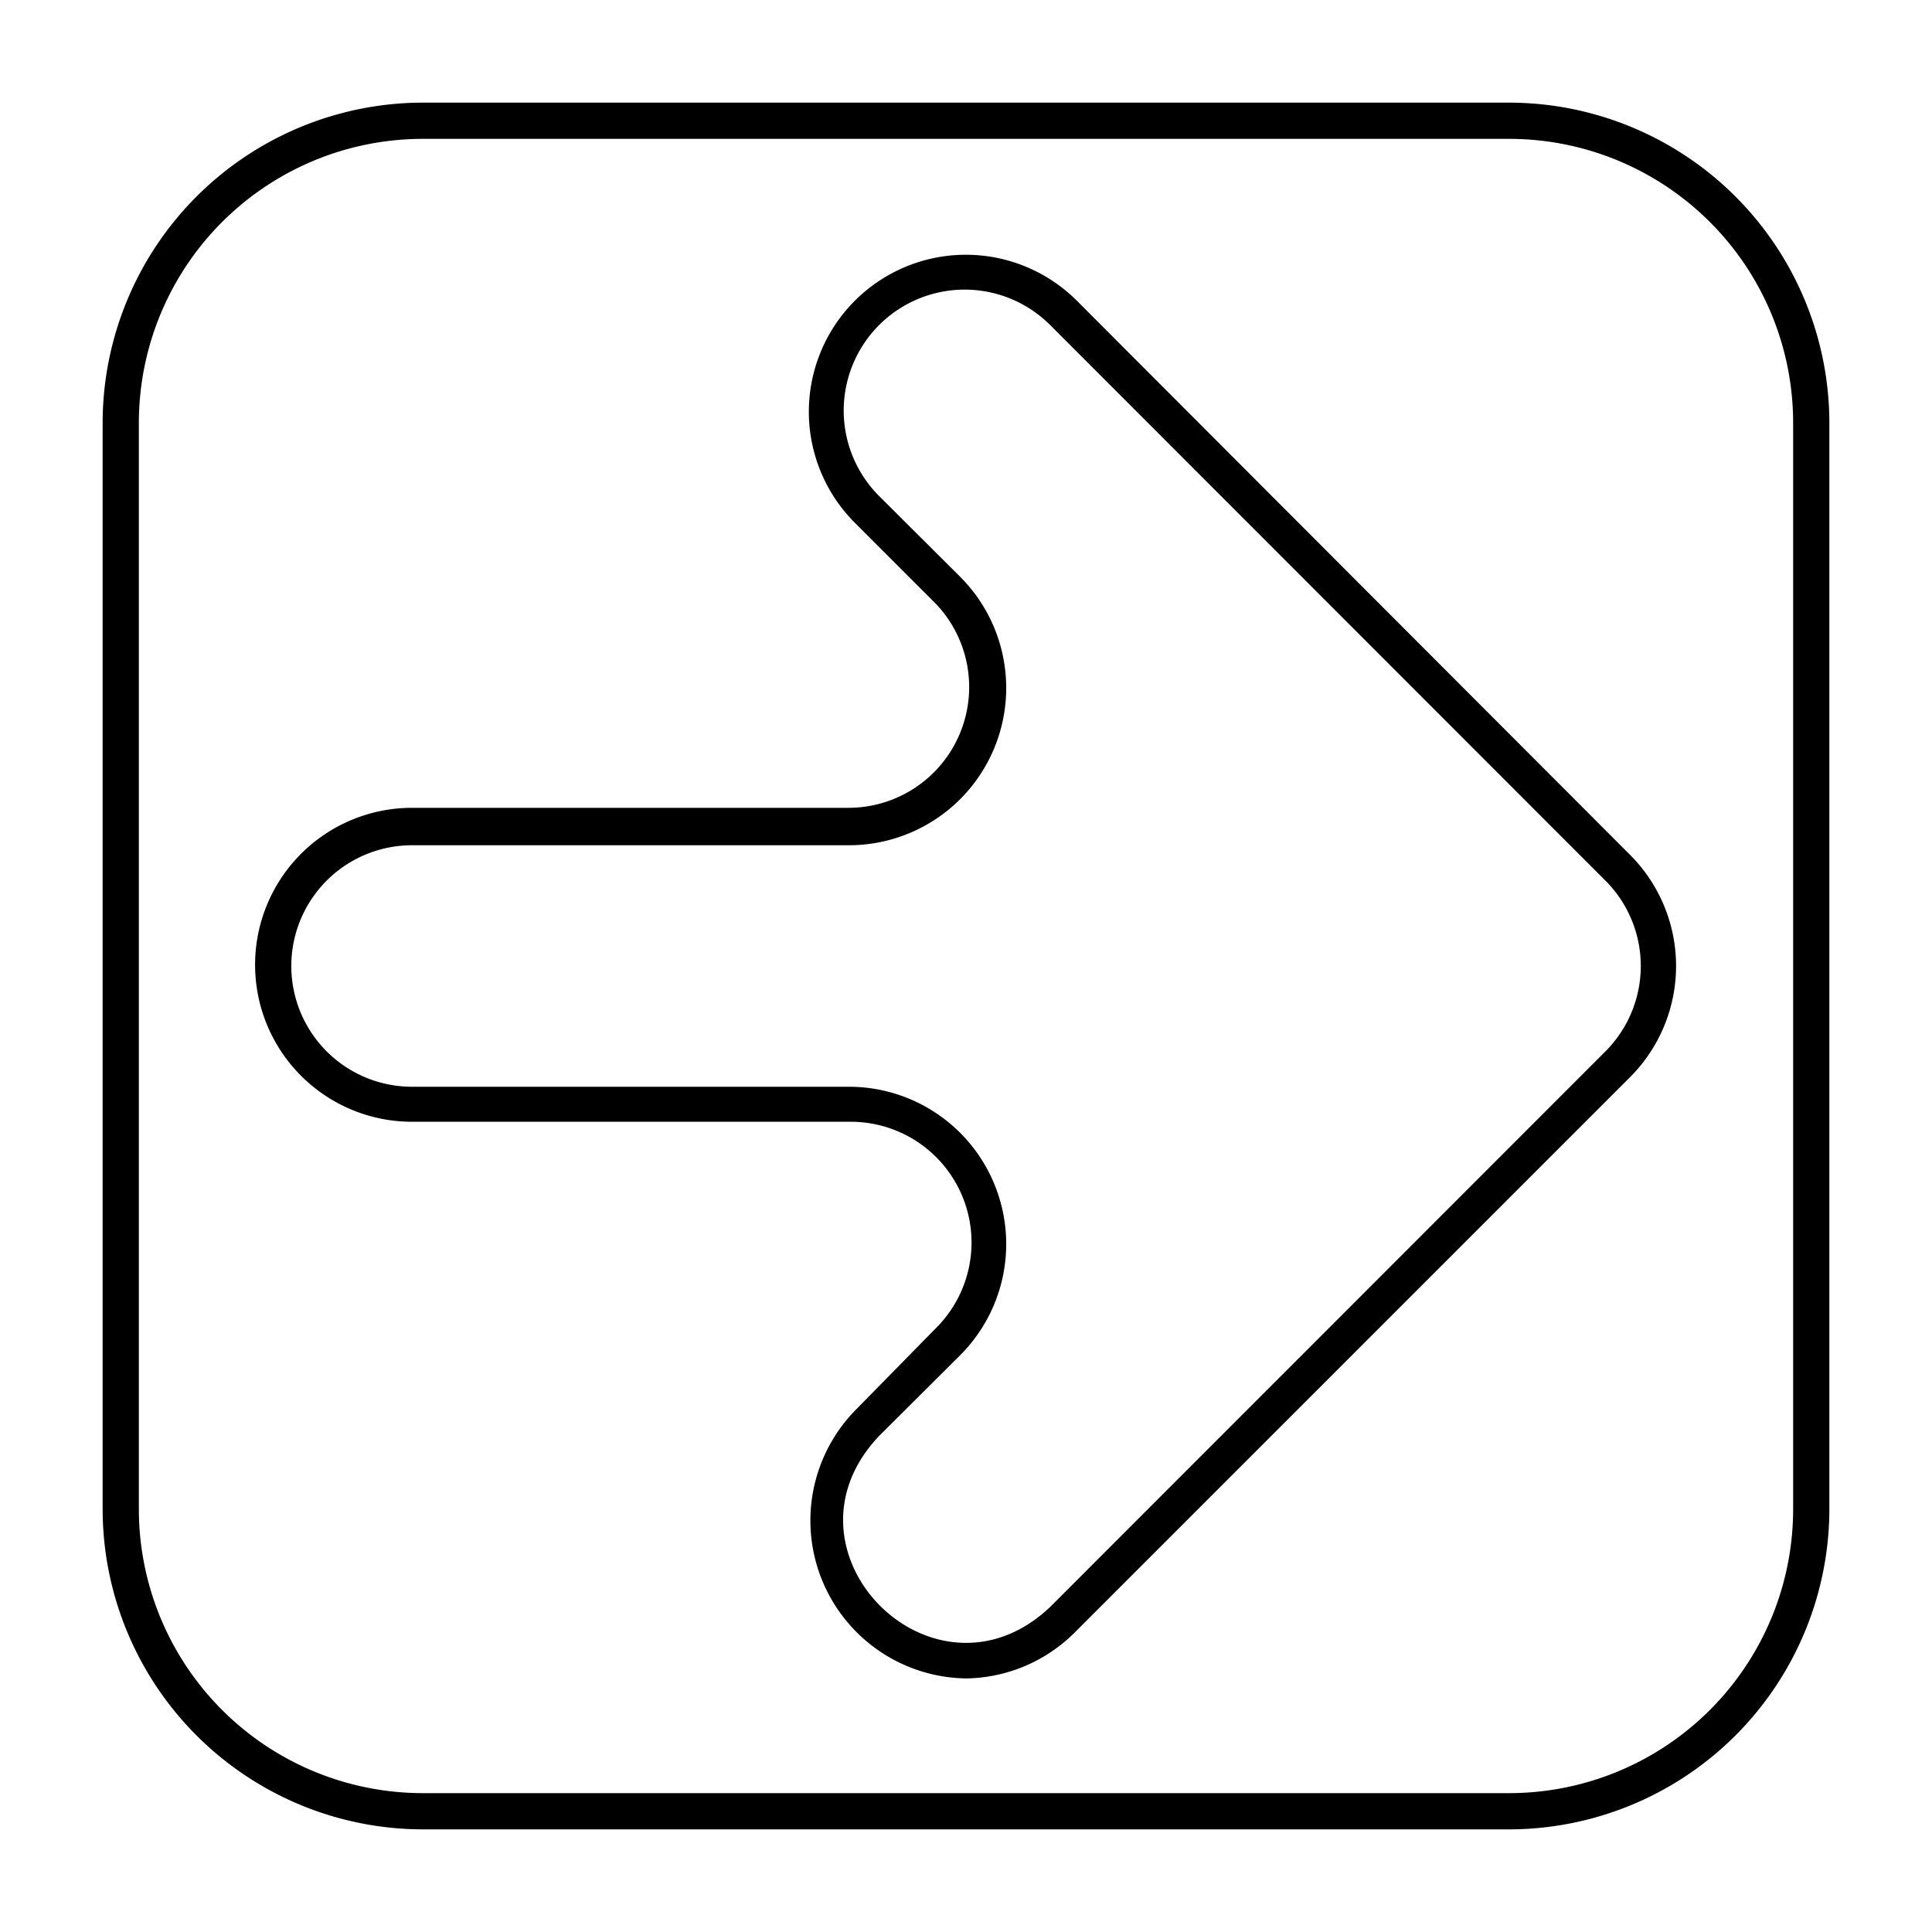 <?xml version="1.0" encoding="UTF-8"?> <svg xmlns="http://www.w3.org/2000/svg" viewBox="0 0 64 64"><g id="Layer_99" data-name="Layer 99"><path d="m32 55.6a5.23 5.23 0 0 1 -3.67-8.88l2.67-2.72a4 4 0 0 0 -2.83-6.84h-14.52a5.2 5.2 0 1 1 0-10.4h14.48a4 4 0 0 0 2.87-6.76l-2.68-2.68a5.2 5.2 0 0 1 7.35-7.36l18.33 18.36a5.21 5.21 0 0 1 0 7.36l-18.4 18.4a5.19 5.19 0 0 1 -3.6 1.52zm-18.35-27.6a4 4 0 1 0 0 8h14.48a5.21 5.21 0 0 1 3.68 8.89l-2.69 2.68c-3.63 3.83 1.84 9.29 5.67 5.66l18.39-18.4a4 4 0 0 0 0-5.66l-18.39-18.4a4 4 0 0 0 -5.67 5.66l2.69 2.68a5.21 5.21 0 0 1 -3.68 8.89z"></path><path d="m50 60.6h-36a10.62 10.62 0 0 1 -10.6-10.6v-36a10.62 10.62 0 0 1 10.6-10.6h36a10.62 10.62 0 0 1 10.6 10.6v36a10.62 10.62 0 0 1 -10.6 10.6zm-36-56a9.41 9.41 0 0 0 -9.4 9.4v36a9.41 9.41 0 0 0 9.4 9.4h36a9.41 9.41 0 0 0 9.4-9.4v-36a9.41 9.41 0 0 0 -9.4-9.4z"></path></g></svg> 